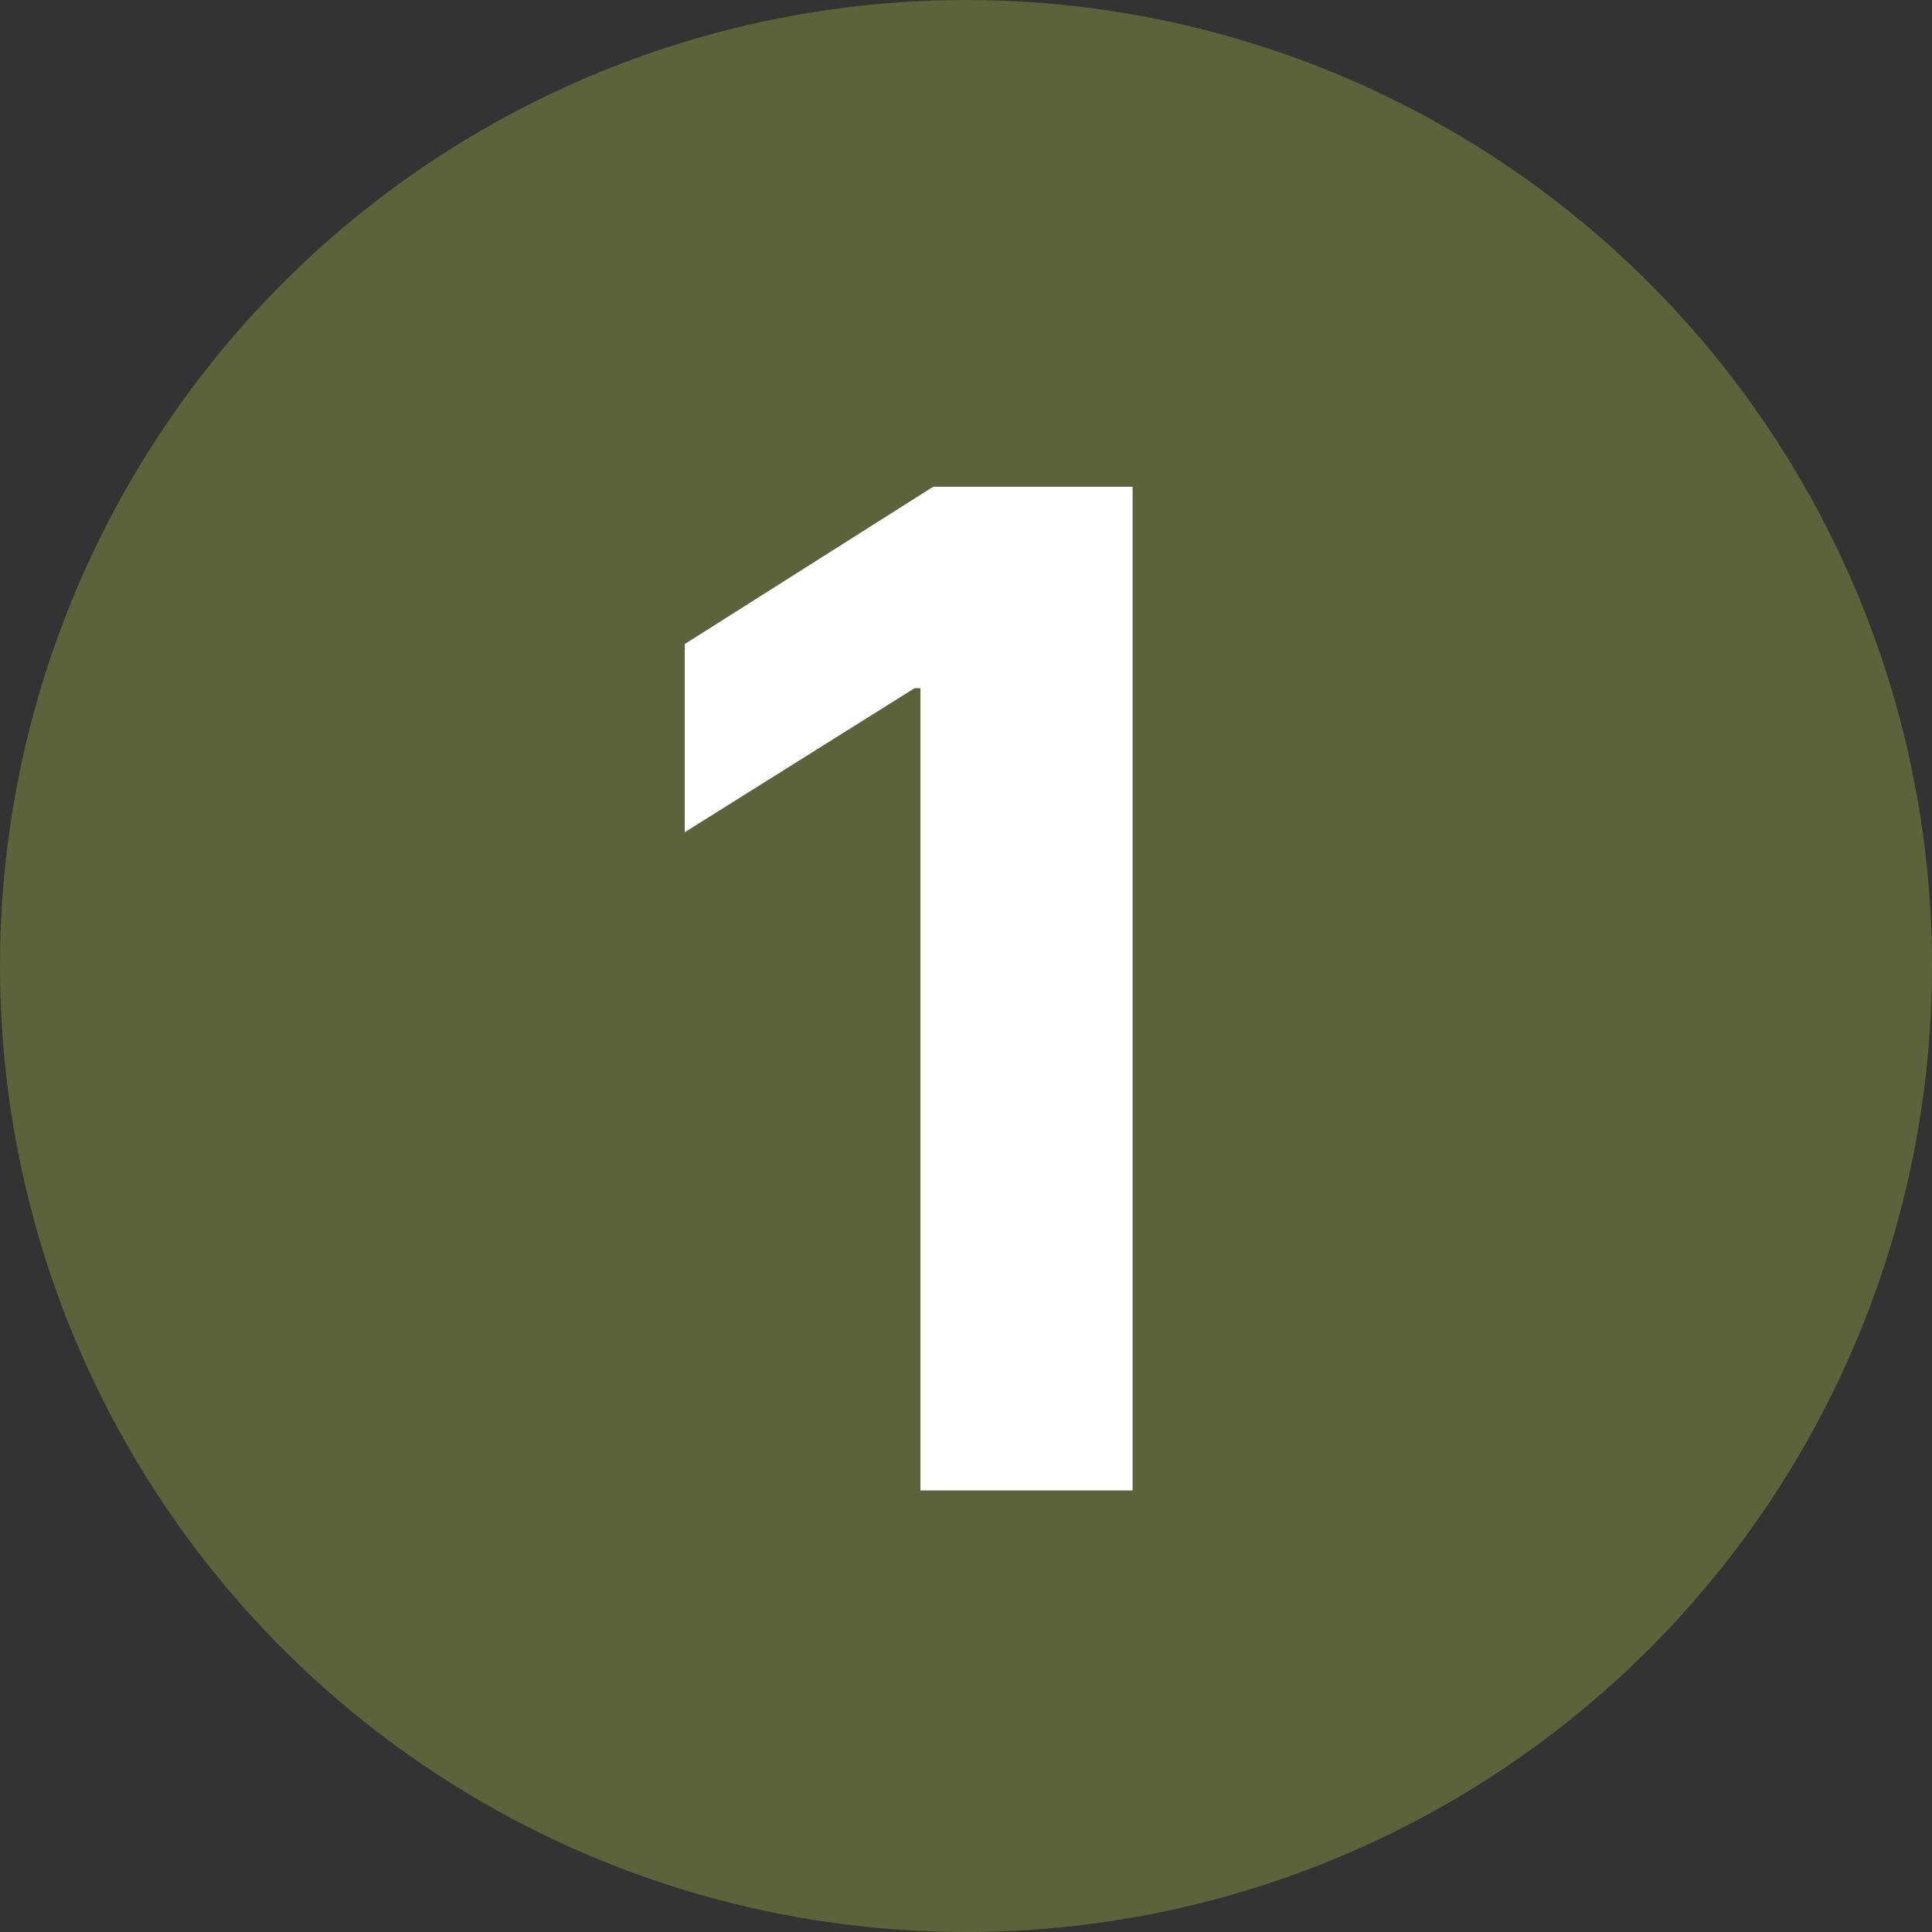 <svg width="70" height="70" viewBox="0 0 70 70" fill="none" xmlns="http://www.w3.org/2000/svg">
<rect x="0" y="0" width="70" height="70" fill="#333333" stroke="none"/>
<circle cx="35" cy="35" r="35" fill="#5C633A"/>
<path d="M41.037 17.636V54H33.349V24.934H33.136L24.809 30.154V23.336L33.811 17.636H41.037Z" fill="white"/>
</svg>

